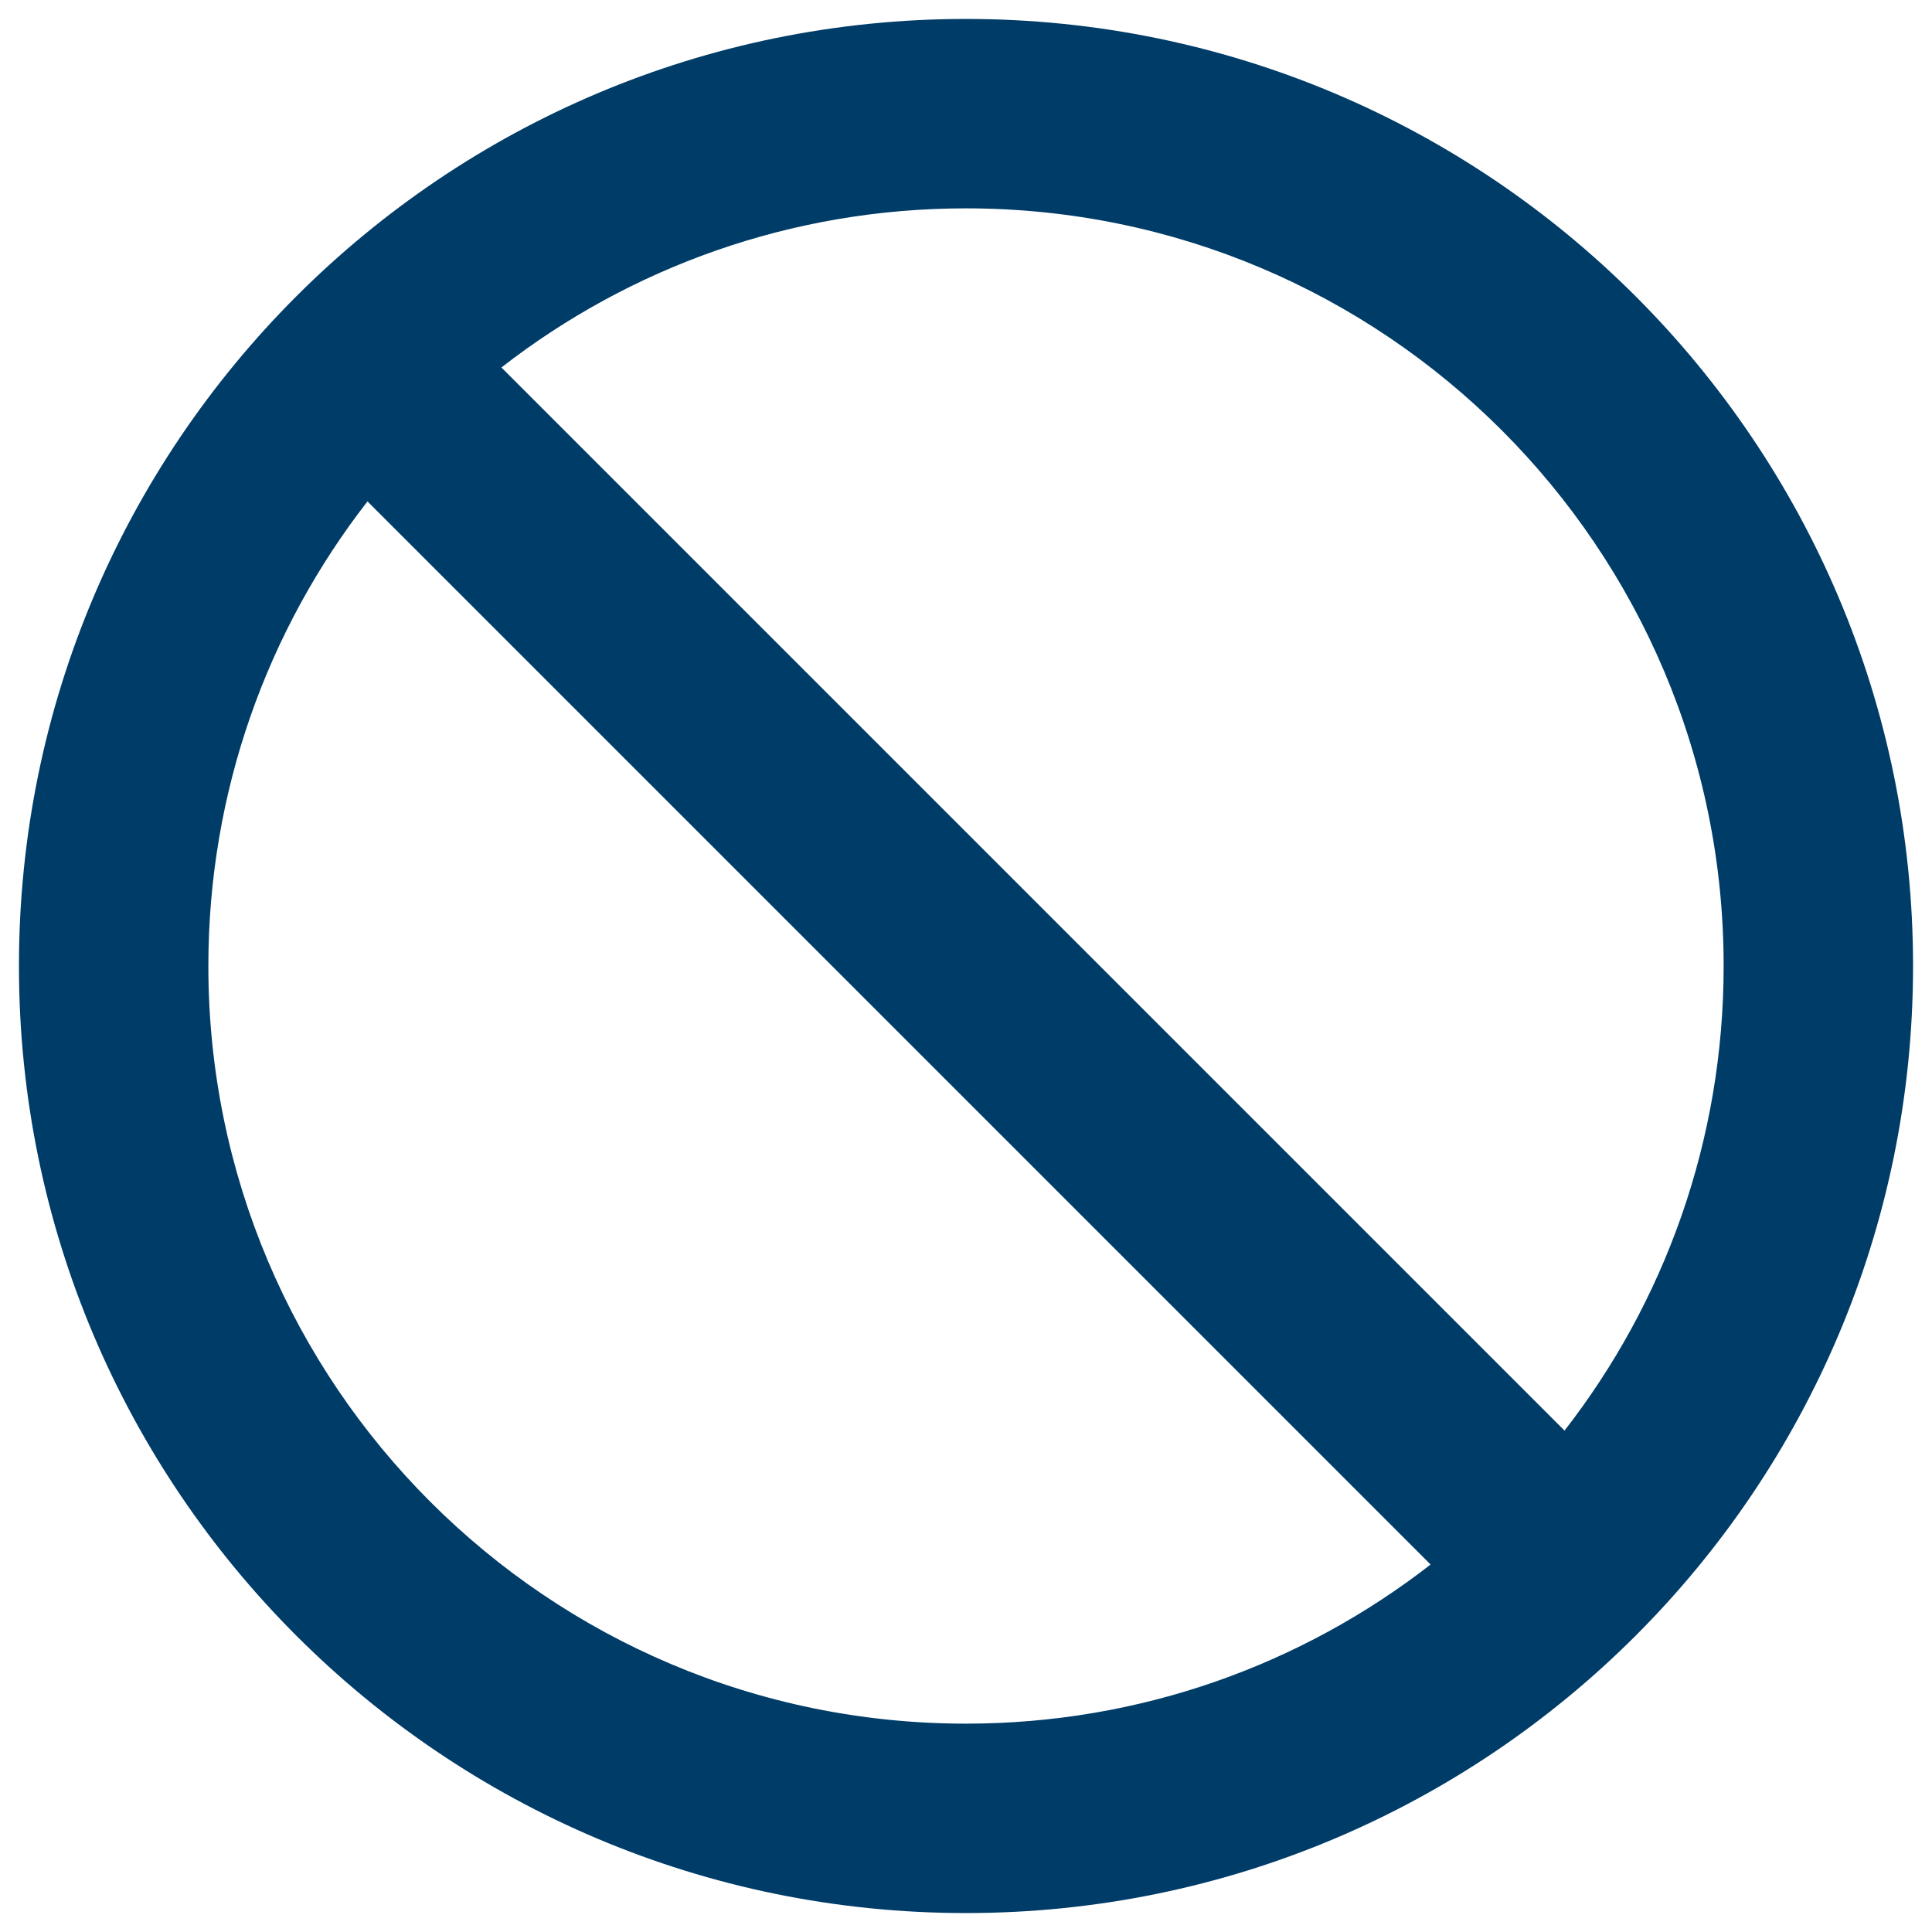 <svg xmlns="http://www.w3.org/2000/svg" viewBox="-5 -5 510 510" width="600" height="600" xmlns:v="https://vecta.io/nano"><path d="M500 250c0 138.071-111.929 250-250 250S0 388.071 0 250 111.929 0 250 0s250 111.929 250 250zM250 50c-46.218 0-88.774 15.677-122.641 42.003l280.637 280.638C434.323 338.774 450 296.218 450 250c0-110.457-89.543-200-200-200zM50 250c0 110.457 89.543 200 200 200 46.218 0 88.774-15.677 122.641-42.003L92.003 127.359C65.677 161.226 50 203.782 50 250z" fill="#003c68"/></svg>